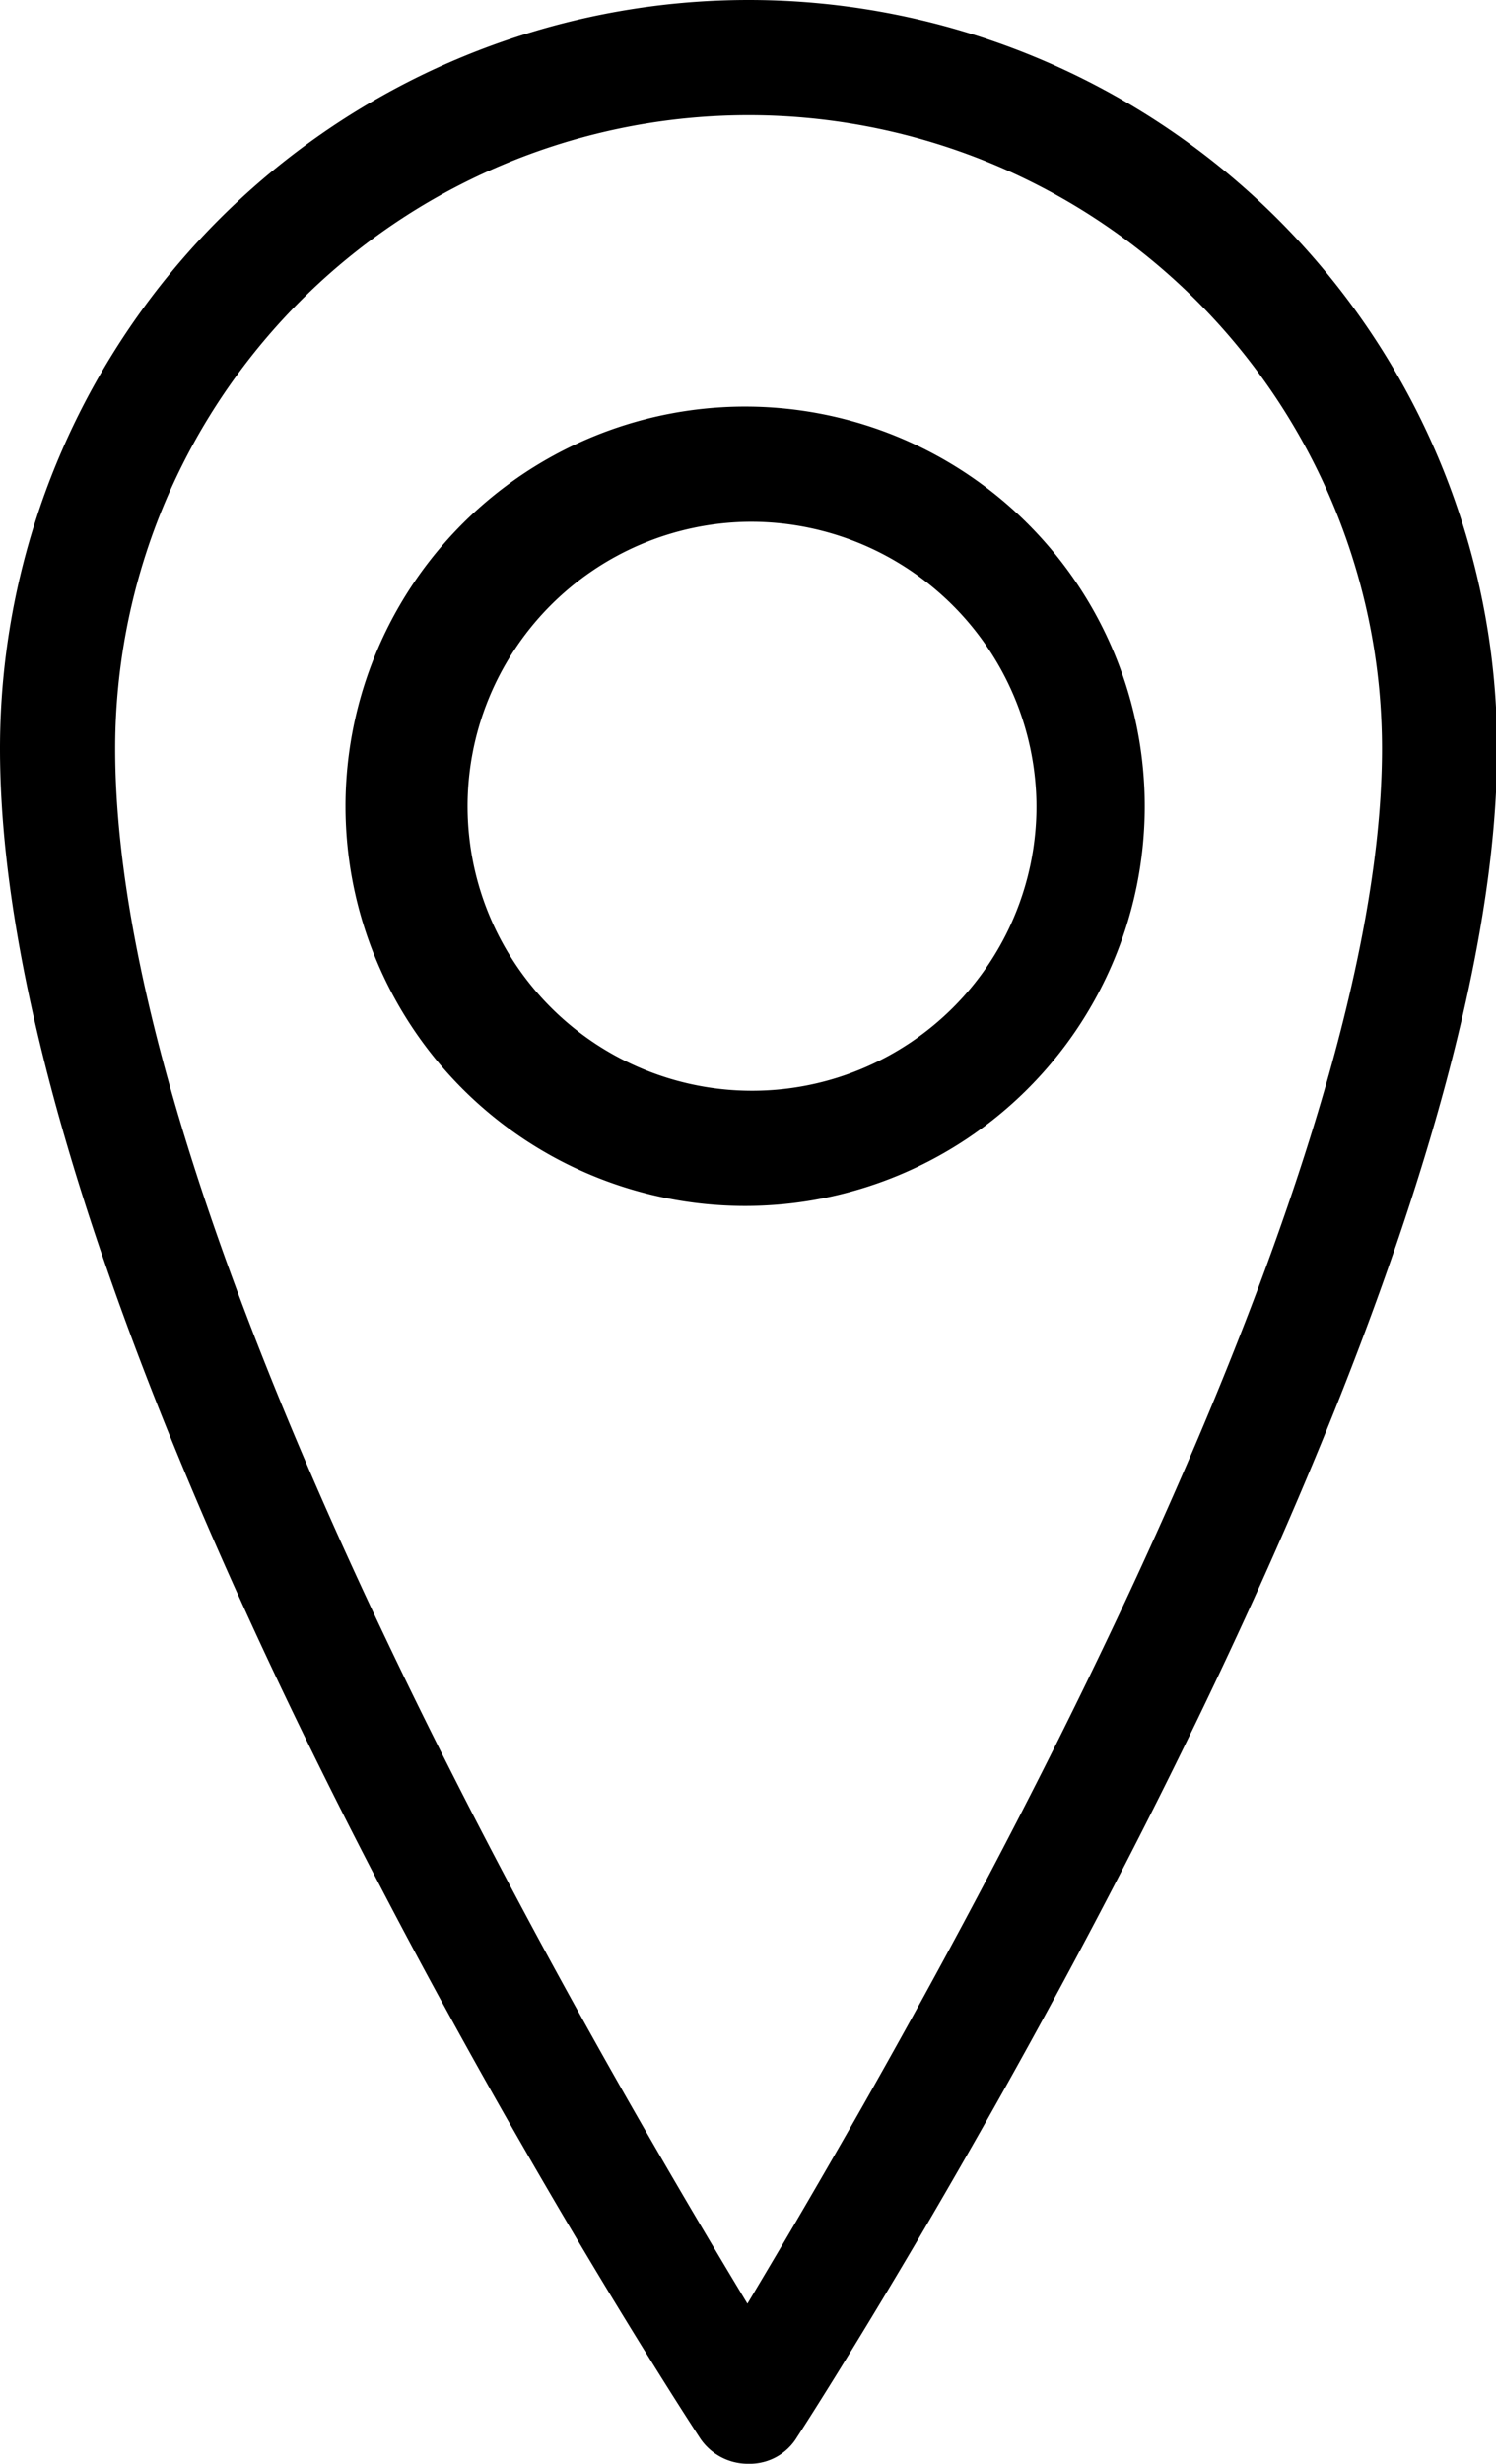 <svg xmlns="http://www.w3.org/2000/svg" viewBox="0 0 12.99 21.39"><title>location</title><g id="Layer_2" data-name="Layer 2"><g id="Layer_1-2" data-name="Layer 1"><path d="M0,6.5c0,5.31,5.83,14.29,6.08,14.67a.5.5,0,0,0,.42.22h0a.48.48,0,0,0,.42-.23C7.17,20.78,13,11.67,13,6.5a6.5,6.5,0,1,0-13,0Zm12,0C12,10.61,7.84,17.74,6.49,20,5.14,17.76,1,10.72,1,6.5a5.5,5.5,0,1,1,11,0Z"/><path d="M3,7A3.47,3.47,0,1,0,6.5,3.53,3.47,3.47,0,0,0,3,7ZM9,7A2.47,2.47,0,1,1,6.5,4.53,2.48,2.48,0,0,1,9,7Z"/></g></g></svg>